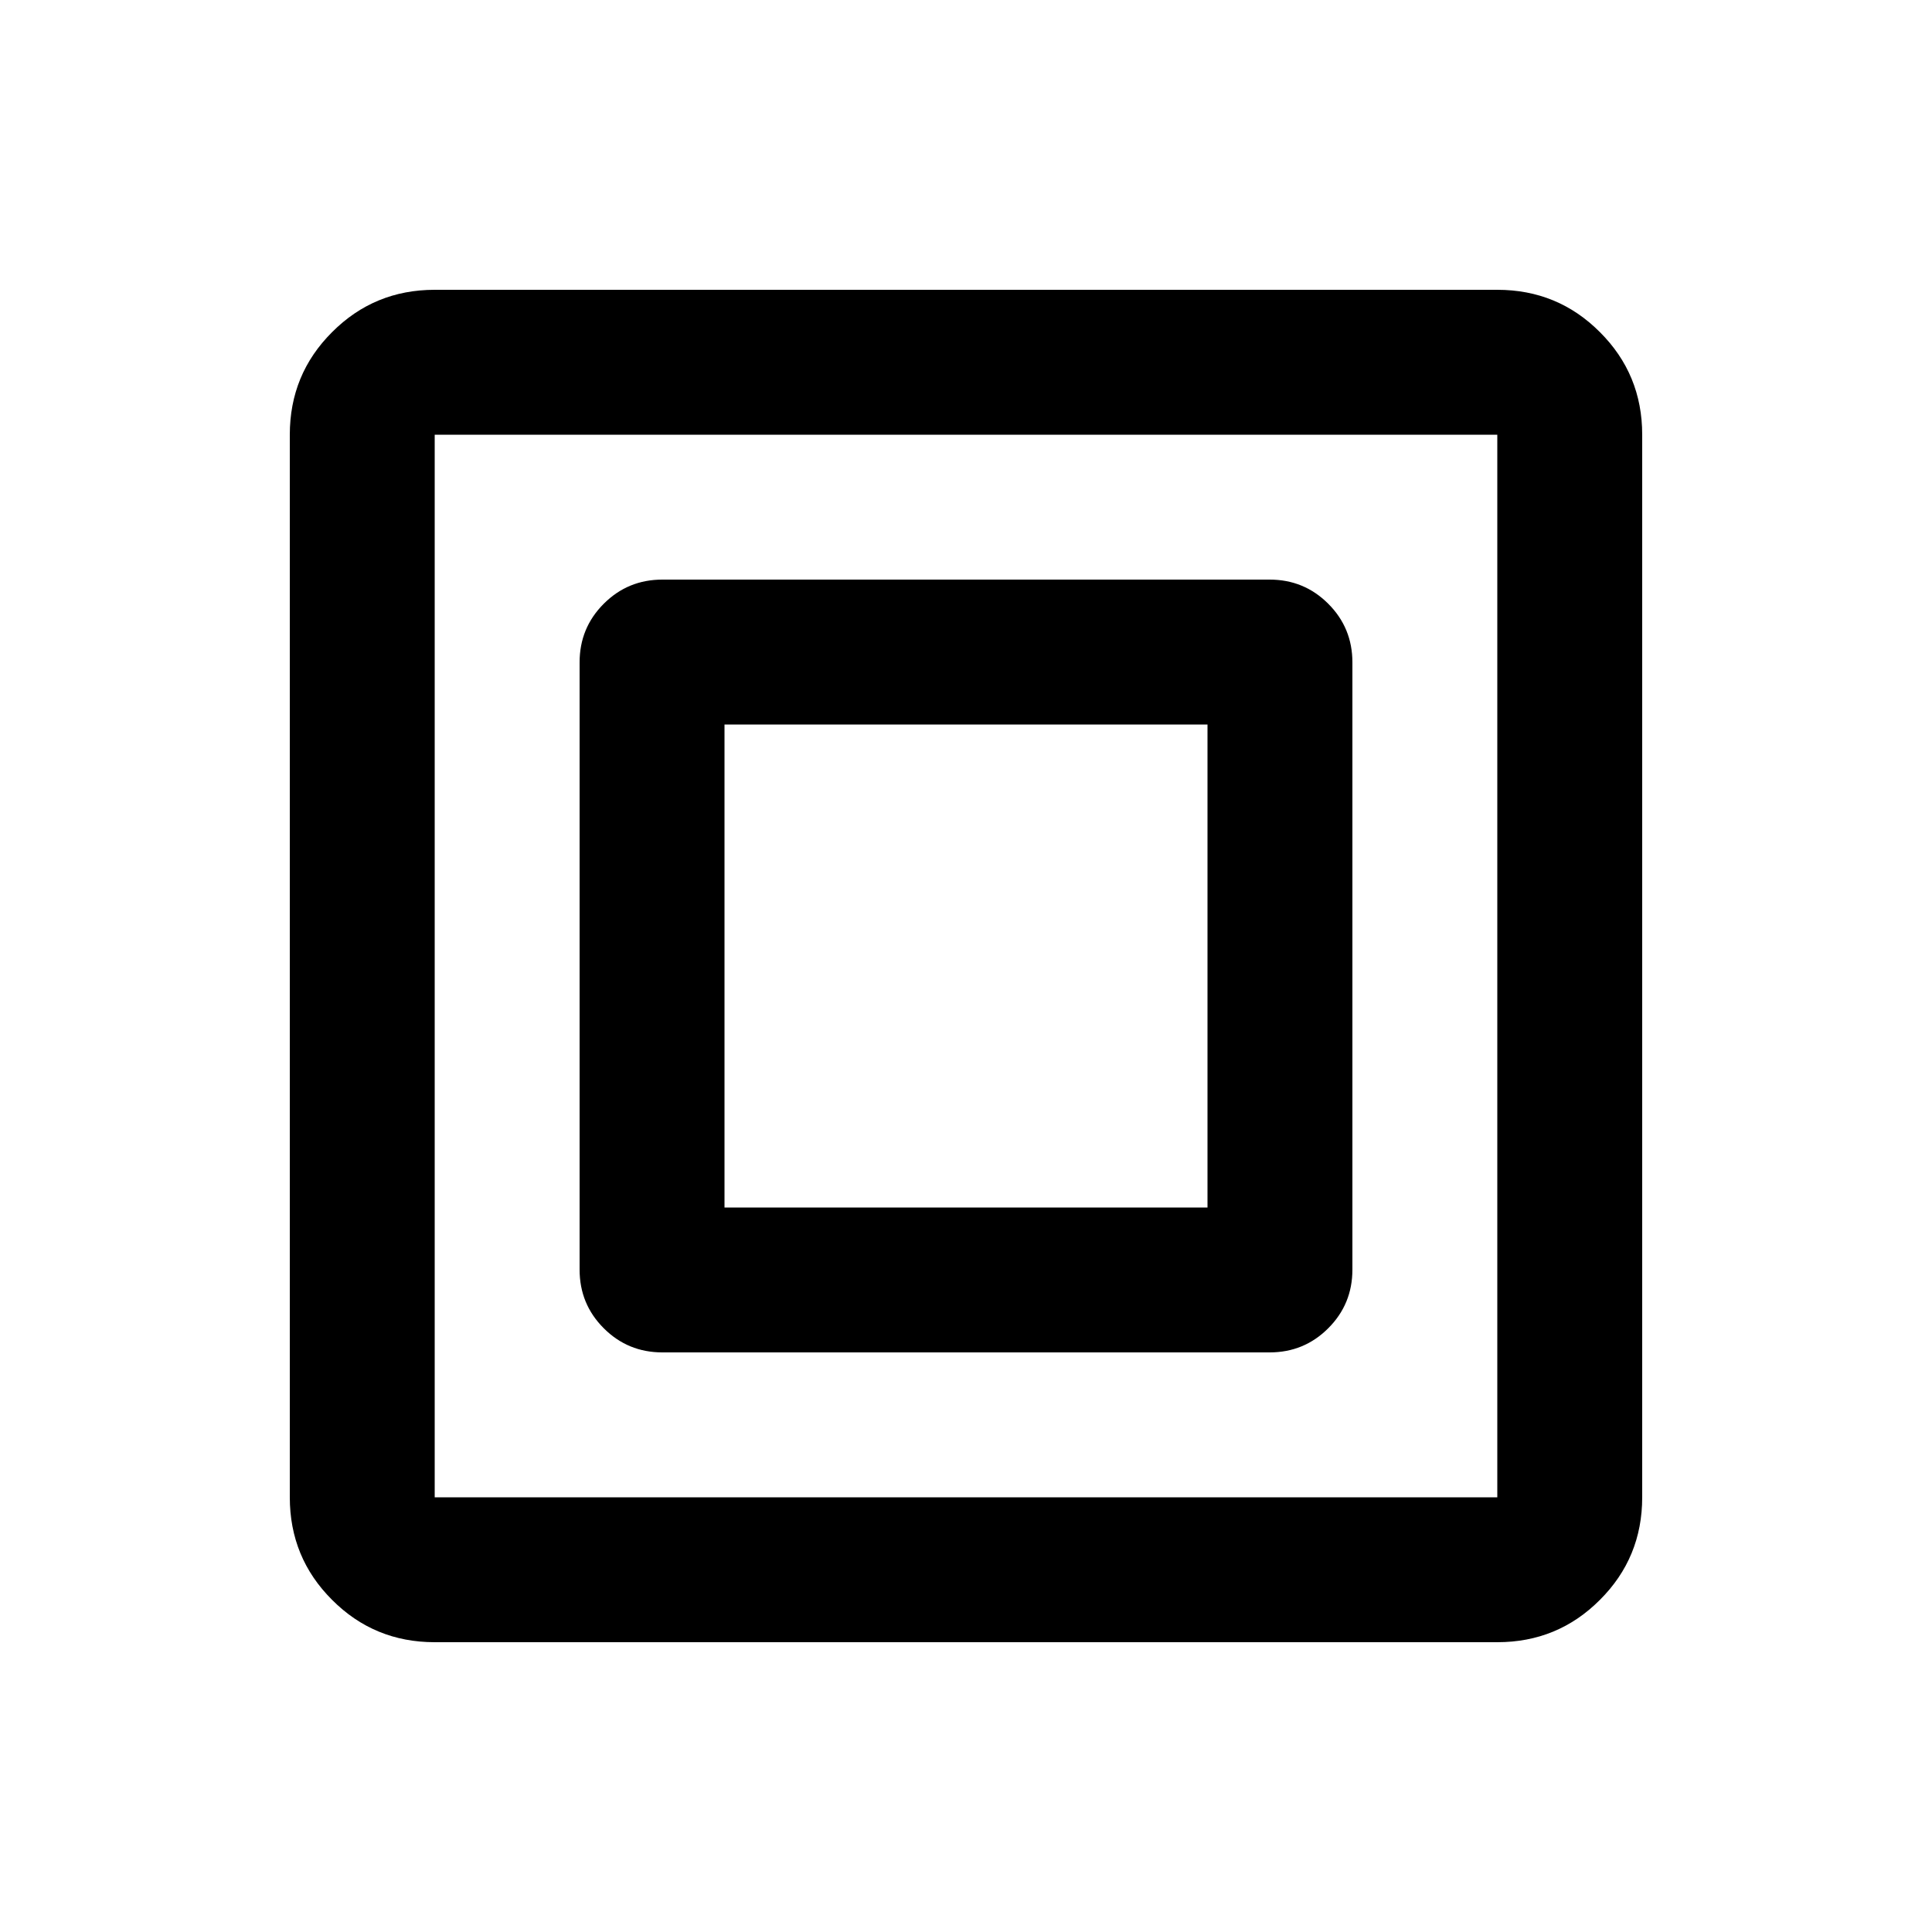 <svg width="20" height="20" viewBox="0 0 20 20" fill="none" xmlns="http://www.w3.org/2000/svg">
<path d="M4.5 17C4.083 17 3.729 16.854 3.438 16.562C3.146 16.271 3 15.917 3 15.5V4.5C3 4.083 3.146 3.729 3.438 3.438C3.729 3.146 4.083 3 4.5 3H15.5C15.917 3 16.271 3.146 16.562 3.438C16.854 3.729 17 4.083 17 4.5V15.5C17 15.917 16.854 16.271 16.562 16.562C16.271 16.854 15.917 17 15.5 17H4.5ZM4.5 15.5H15.5V4.5H4.5V15.5Z" fill="black"/>
<path d="M6.857 14C6.619 14 6.417 13.917 6.25 13.75C6.083 13.583 6 13.381 6 13.143V6.857C6 6.619 6.083 6.417 6.25 6.25C6.417 6.083 6.619 6 6.857 6H13.143C13.381 6 13.583 6.083 13.75 6.25C13.917 6.417 14 6.619 14 6.857V13.143C14 13.381 13.917 13.583 13.75 13.75C13.583 13.917 13.381 14 13.143 14H6.857ZM7.5 12.5H12.5V7.5H7.5V12.5Z" fill="black"/>
</svg>
